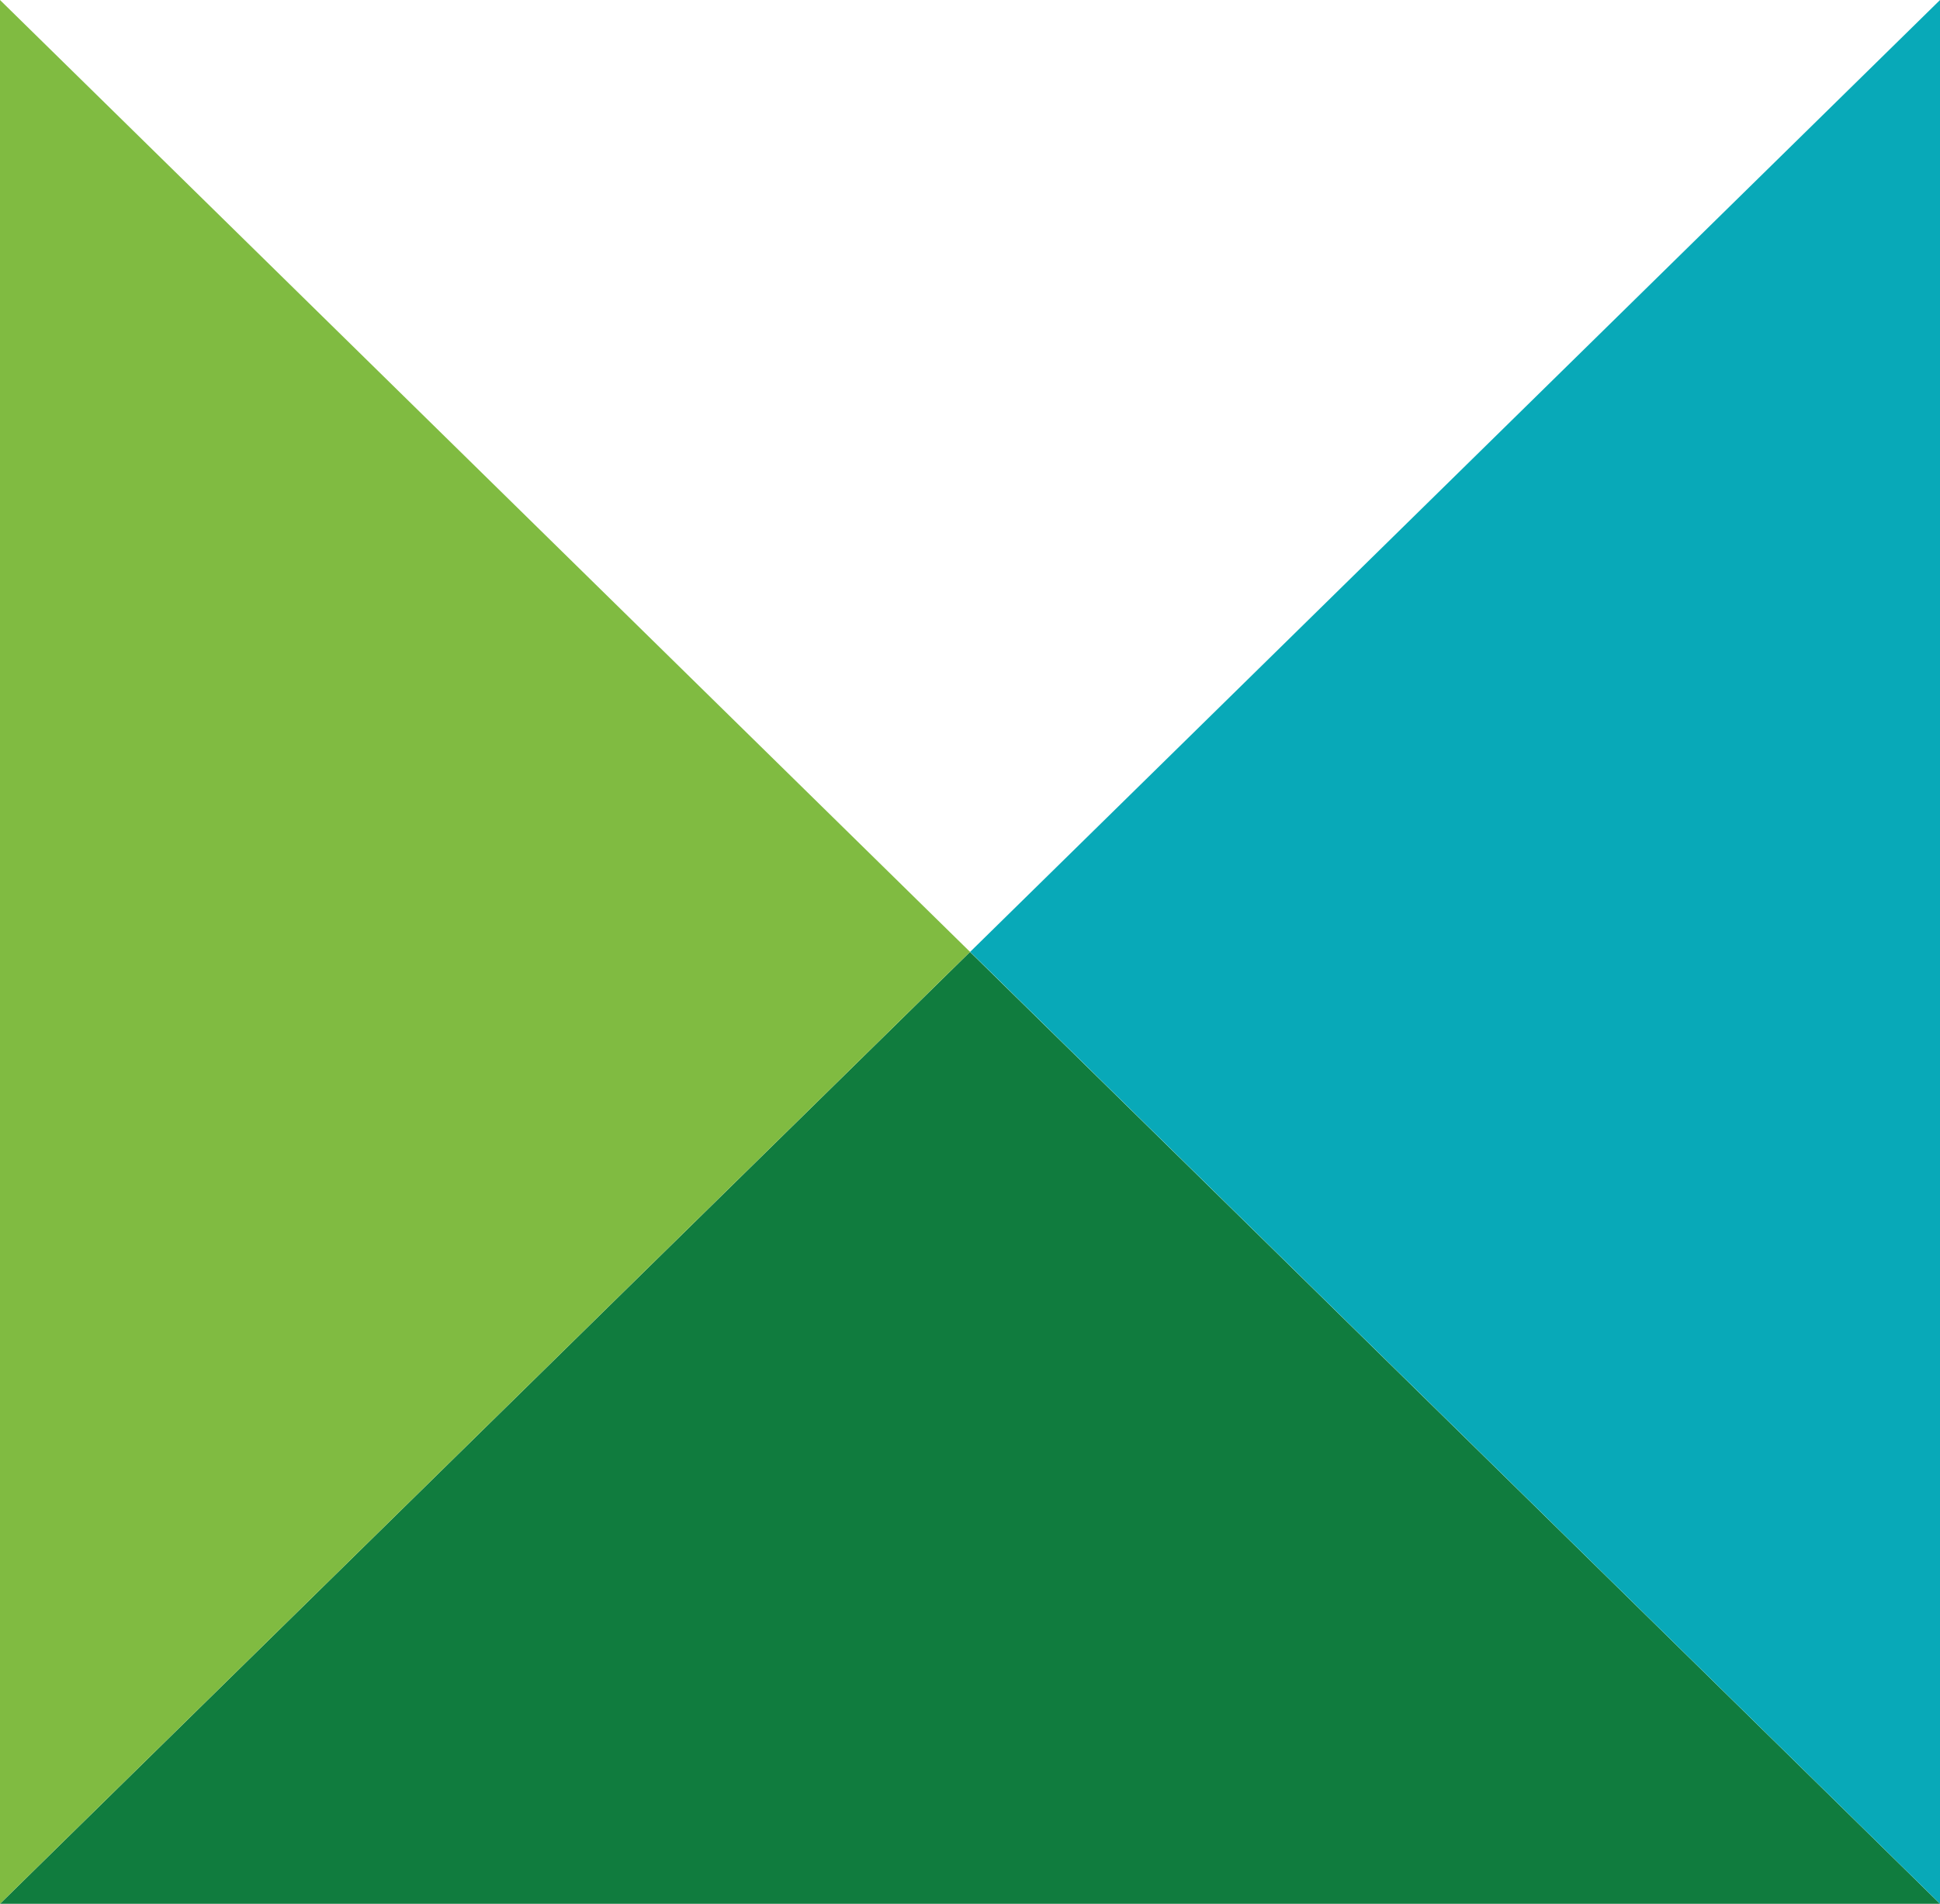 <svg xmlns="http://www.w3.org/2000/svg" width="57.836" height="56.766" viewBox="0 0 57.836 56.766">
  <g id="Group_118" data-name="Group 118" transform="translate(7939 11185.862)">
    <path id="Path_2" data-name="Path 2" d="M28.918,12.458,57.836,40.839H0Z" transform="translate(-7939 -11169.936)" fill="#107c3e" fill-rule="evenodd"/>
    <path id="Path_3" data-name="Path 3" d="M28.918,29.263,0,57.645V.88L28.918,29.261Z" transform="translate(-7939 -11186.742)" fill="#80bb41" fill-rule="evenodd"/>
    <path id="Path_4" data-name="Path 4" d="M11.8,29.262,40.714.881V57.643Z" transform="translate(-7921.878 -11186.742)" fill="#08a9b8" fill-rule="evenodd"/>
  </g>
</svg>
